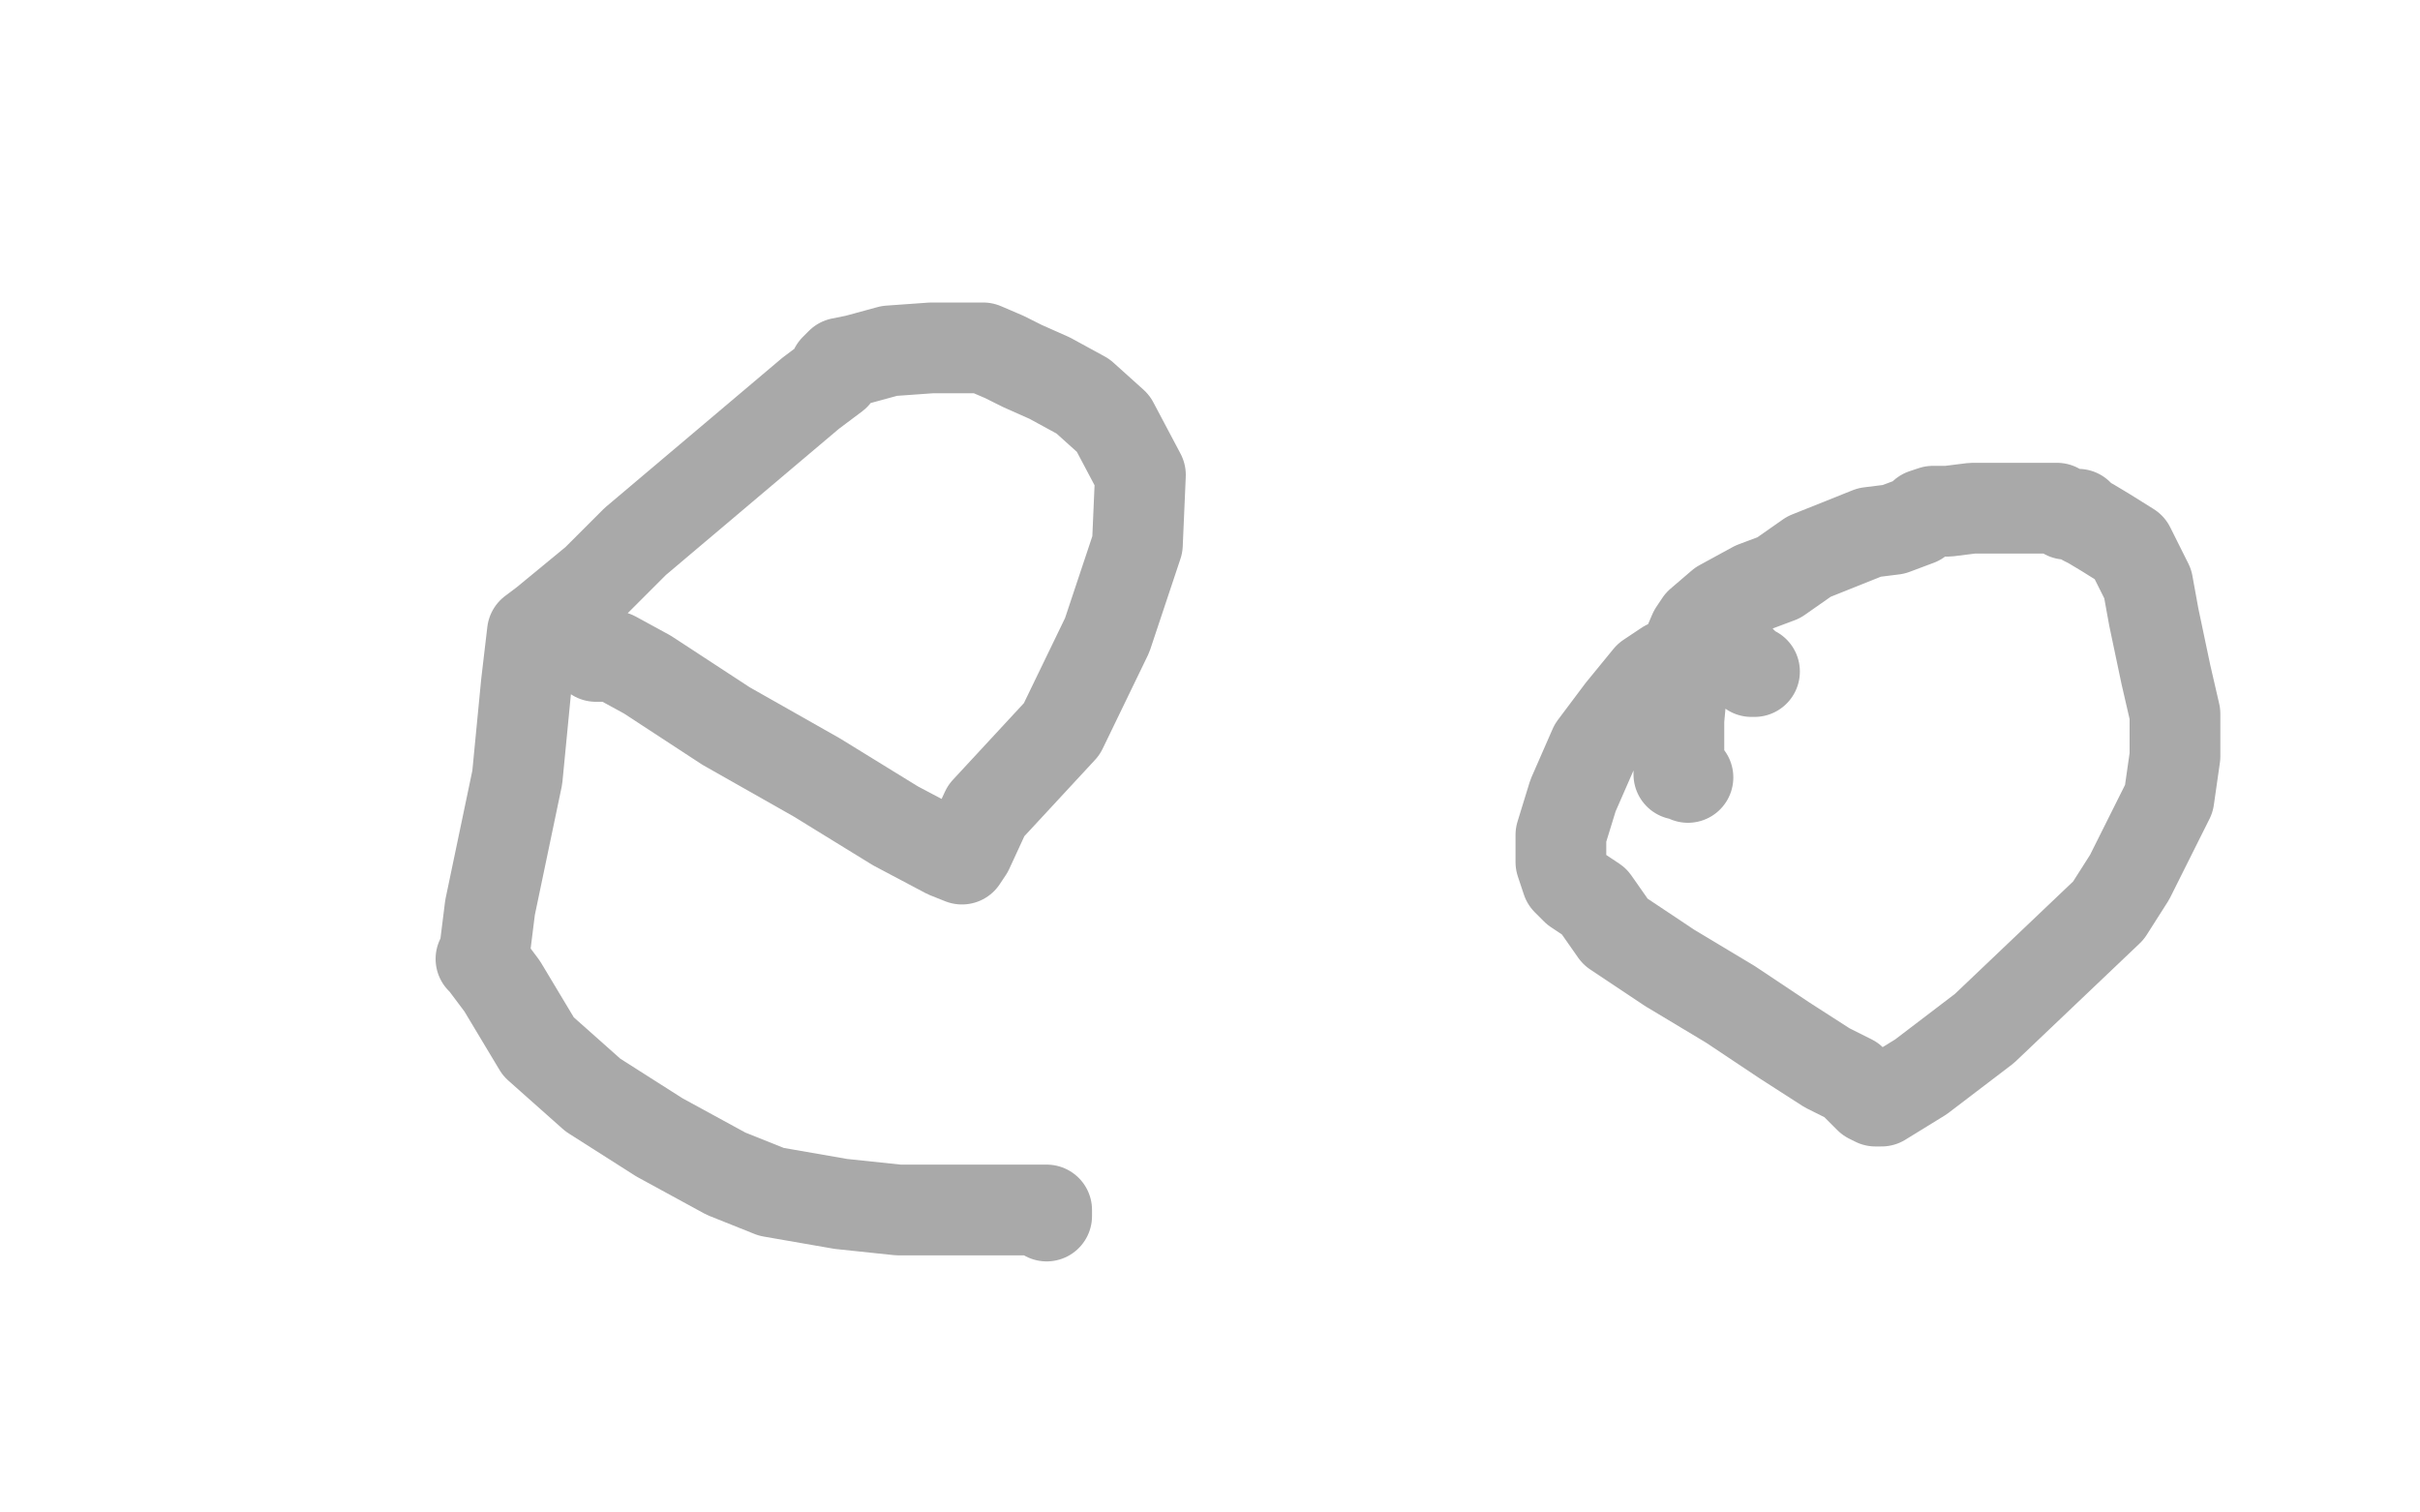 <?xml version="1.0" standalone="no"?>
<!DOCTYPE svg PUBLIC "-//W3C//DTD SVG 1.1//EN"
"http://www.w3.org/Graphics/SVG/1.1/DTD/svg11.dtd">

<svg width="800" height="500" version="1.1" xmlns="http://www.w3.org/2000/svg" xmlns:xlink="http://www.w3.org/1999/xlink" style="stroke-antialiasing: false"><desc>This SVG has been created on https://colorillo.com/</desc><rect x='0' y='0' width='800' height='500' style='fill: rgb(255,255,255); stroke-width:0' /><polyline points="197,217 203,217 203,217 214,223 214,223 240,240 240,240 270,257 270,257 296,273 296,273 313,282 313,282 318,284 318,284 320,281 326,268 351,241 366,210 376,180 377,157 368,140 358,131 347,125 338,121 332,118 325,115 324,115 323,115 316,115 310,115 308,115 294,116 283,119 278,120 276,122 276,124 268,130 210,179 197,192 180,206 176,209 174,226 171,257 162,300 160,316 159,317 160,318 166,326 178,346 196,362 218,376 240,388 255,394 278,398 297,400 305,400 328,400 334,400 342,400 345,400 346,400 346,402" style="fill: none; stroke: #a9a9a9; stroke-width: 30; stroke-linejoin: round; stroke-linecap: round; stroke-antialiasing: false; stroke-antialias: 0; opacity: 1.0"/>
<polyline points="580,222 579,222 579,222 577,220 577,220 576,220 576,220 576,219 576,219 571,219 571,219 568,219 568,219 564,219 564,219 560,219 559,219 554,219 551,220 545,224 536,235 527,247 520,263 516,276 516,285 518,291 521,294 527,298 534,308 552,320 572,332 590,344 604,353 612,357 615,360 618,363 620,364 622,364 635,356 656,340 697,301 704,290 717,264 719,250 719,236 716,223 712,204 710,193 704,181 696,176 691,173 689,172 687,170 683,170 680,168 672,168 663,168 652,168 644,169 643,169 641,169 639,169 636,170 634,172 626,175 618,176 608,180 598,184 588,191 580,194 569,200 562,206 560,209 557,216 556,227 555,238 555,248 555,255 555,256 556,256 558,257" style="fill: none; stroke: #a9a9a9; stroke-width: 30; stroke-linejoin: round; stroke-linecap: round; stroke-antialiasing: false; stroke-antialias: 0; opacity: 1.0"/>
</svg>
